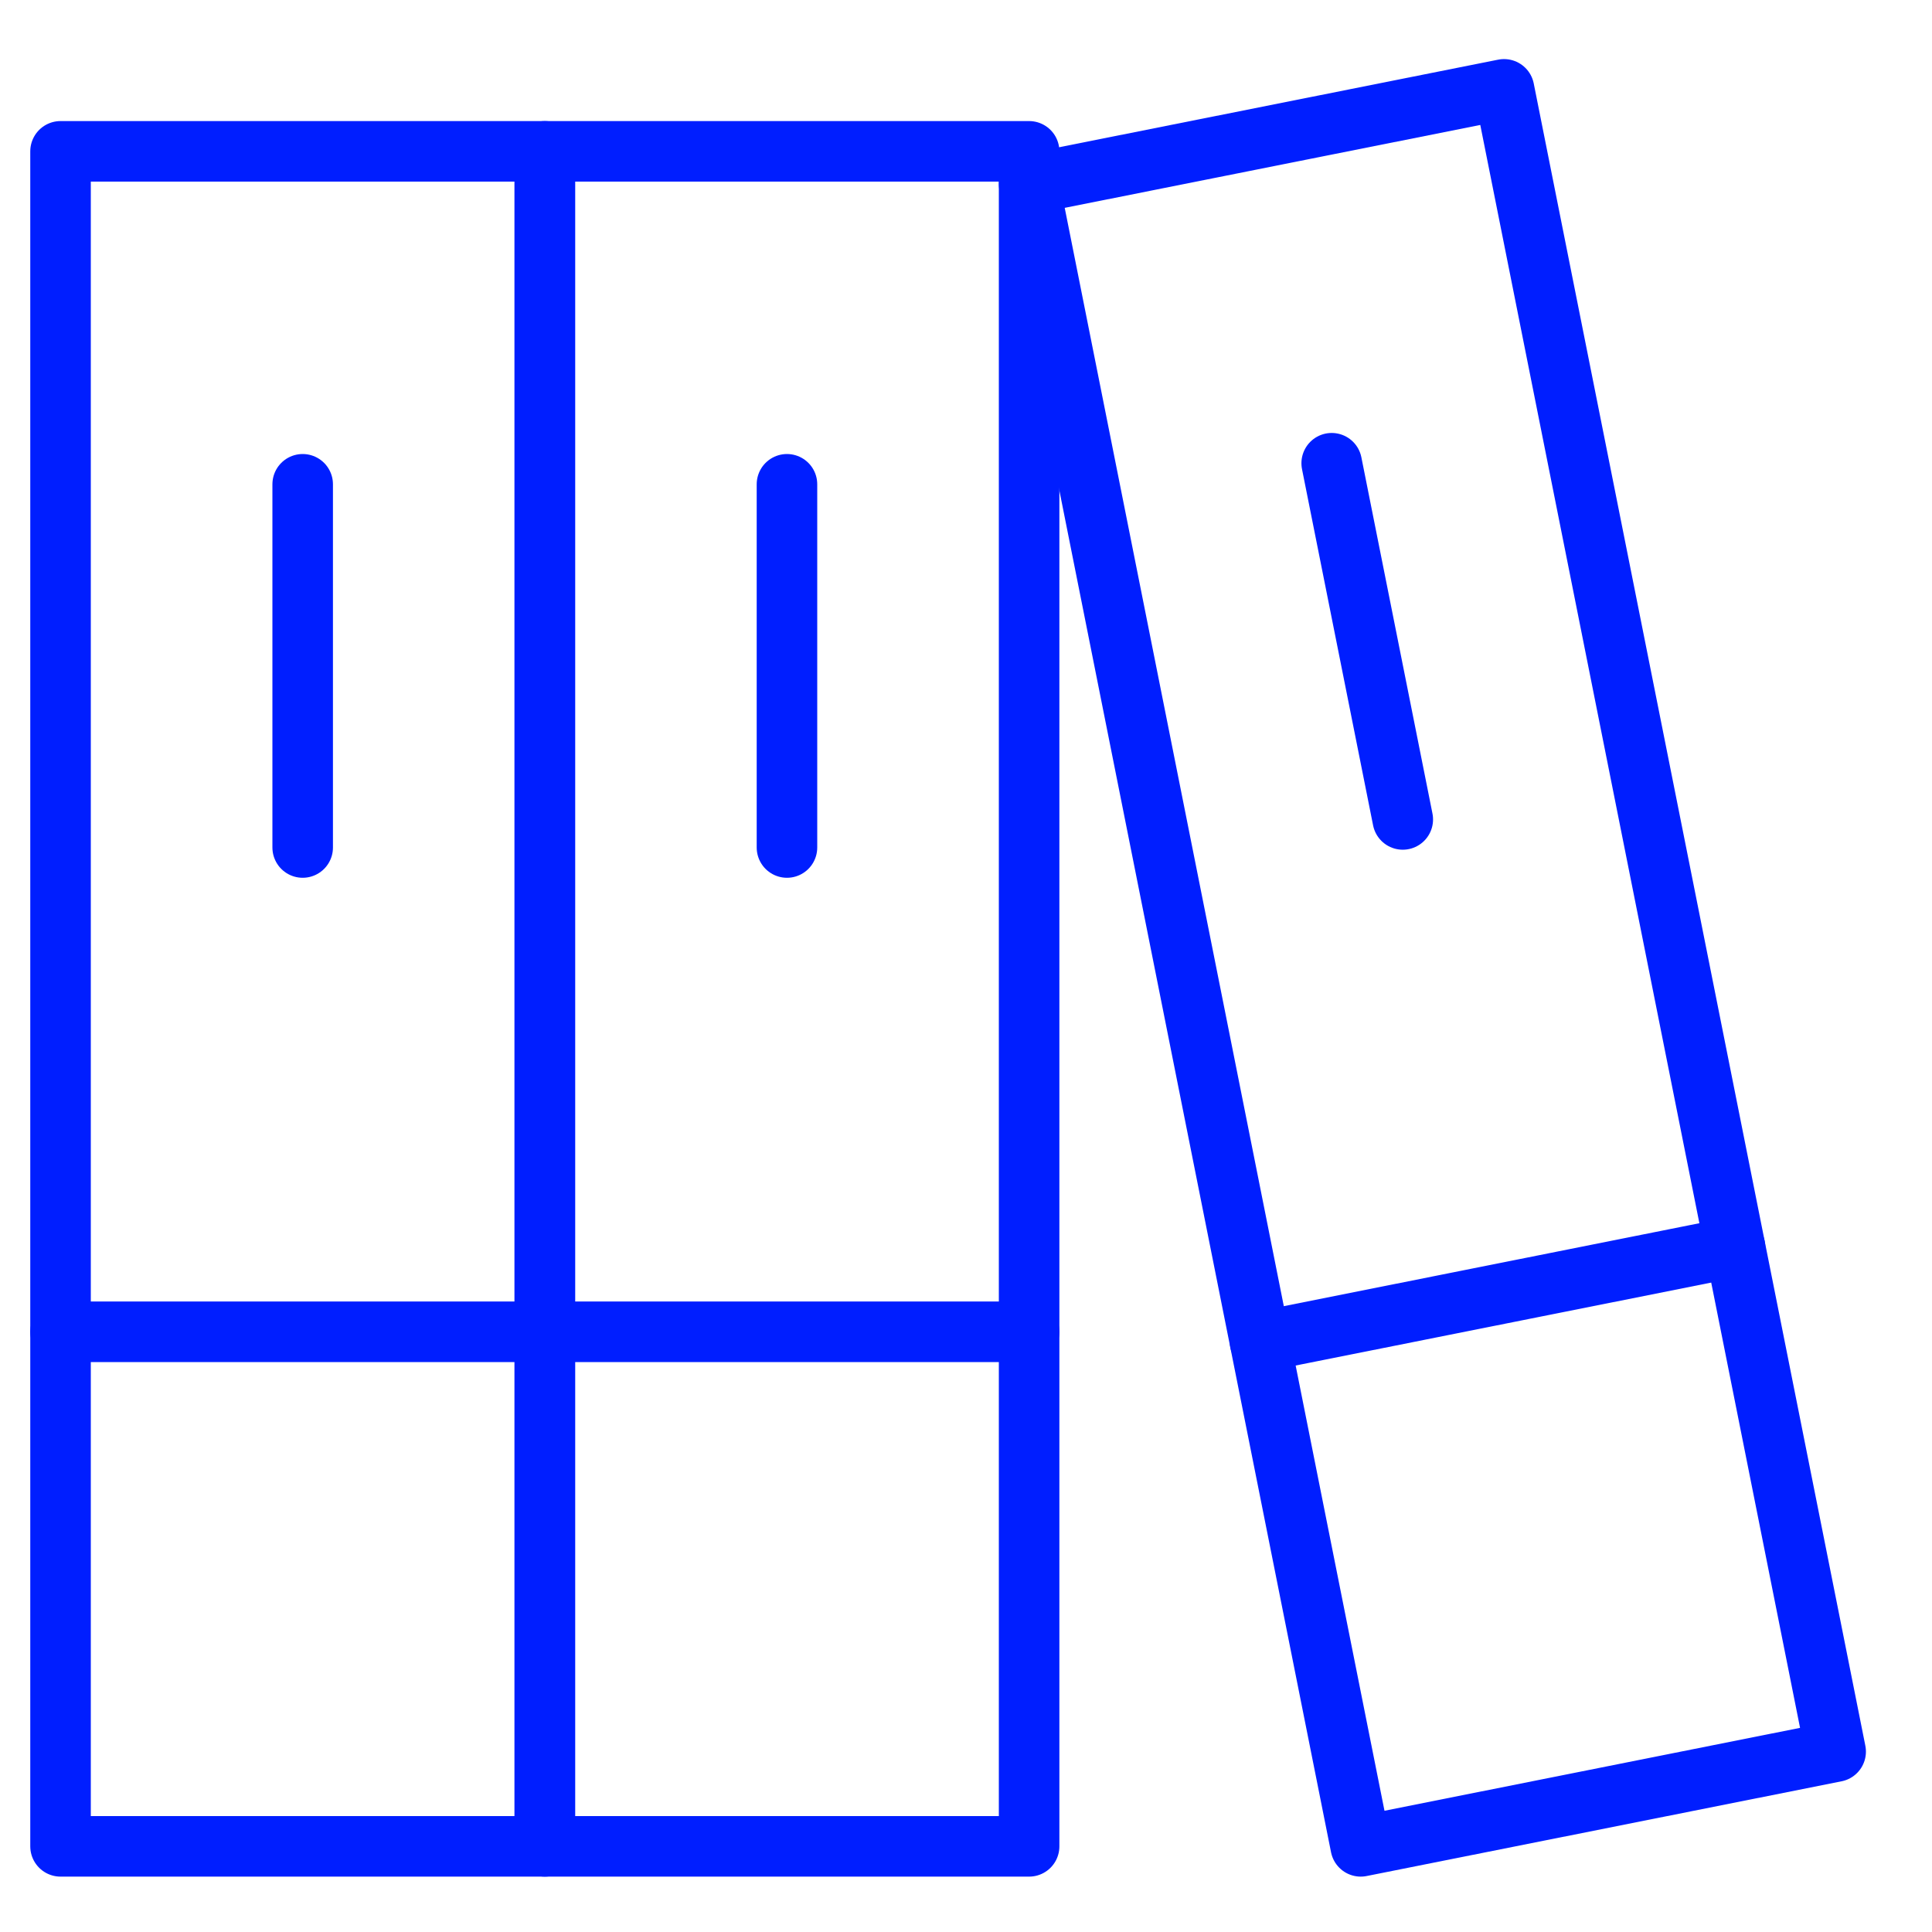 <?xml version="1.0" encoding="UTF-8"?>
<svg width="120px" height="120px" viewBox="0 0 120 120" version="1.1" xmlns="http://www.w3.org/2000/svg" xmlns:xlink="http://www.w3.org/1999/xlink">
    <title>business-finance/large/books</title>
    <g id="business-finance/large/books" stroke="none" stroke-width="1" fill="none" fill-rule="evenodd" stroke-linecap="round" stroke-linejoin="round">
        <g id="Group" transform="translate(3.76, 5.17)" stroke="#001EFF" stroke-width="3.76">
            <g id="Shape">
                <line x1="15.04" y1="24.91" x2="15.04" y2="47.47"></line>
                <line x1="0" y1="77.55" x2="30.08" y2="77.55"></line>
                <line x1="45.12" y1="24.91" x2="45.12" y2="47.47"></line>
                <line x1="30.08" y1="77.55" x2="60.16" y2="77.55"></line>
                <line x1="78.954" y1="23.602" x2="83.369" y2="45.727"></line>
                <line x1="74.504" y1="78.169" x2="104.003" y2="72.282"></line>
                <polygon points="0 4.23 0 86.48 0 109.51 30.08 109.51 30.08 86.48 30.08 4.23"></polygon>
                <polygon points="30.08 4.23 30.08 86.48 30.08 109.51 60.16 109.51 60.16 86.48 60.16 4.23"></polygon>
                <polygon points="60.16 6.264 76.251 86.926 80.757 109.51 110.256 103.626 105.75 81.039 89.659 0.38"></polygon>
            </g>
        </g>
    </g>
</svg>